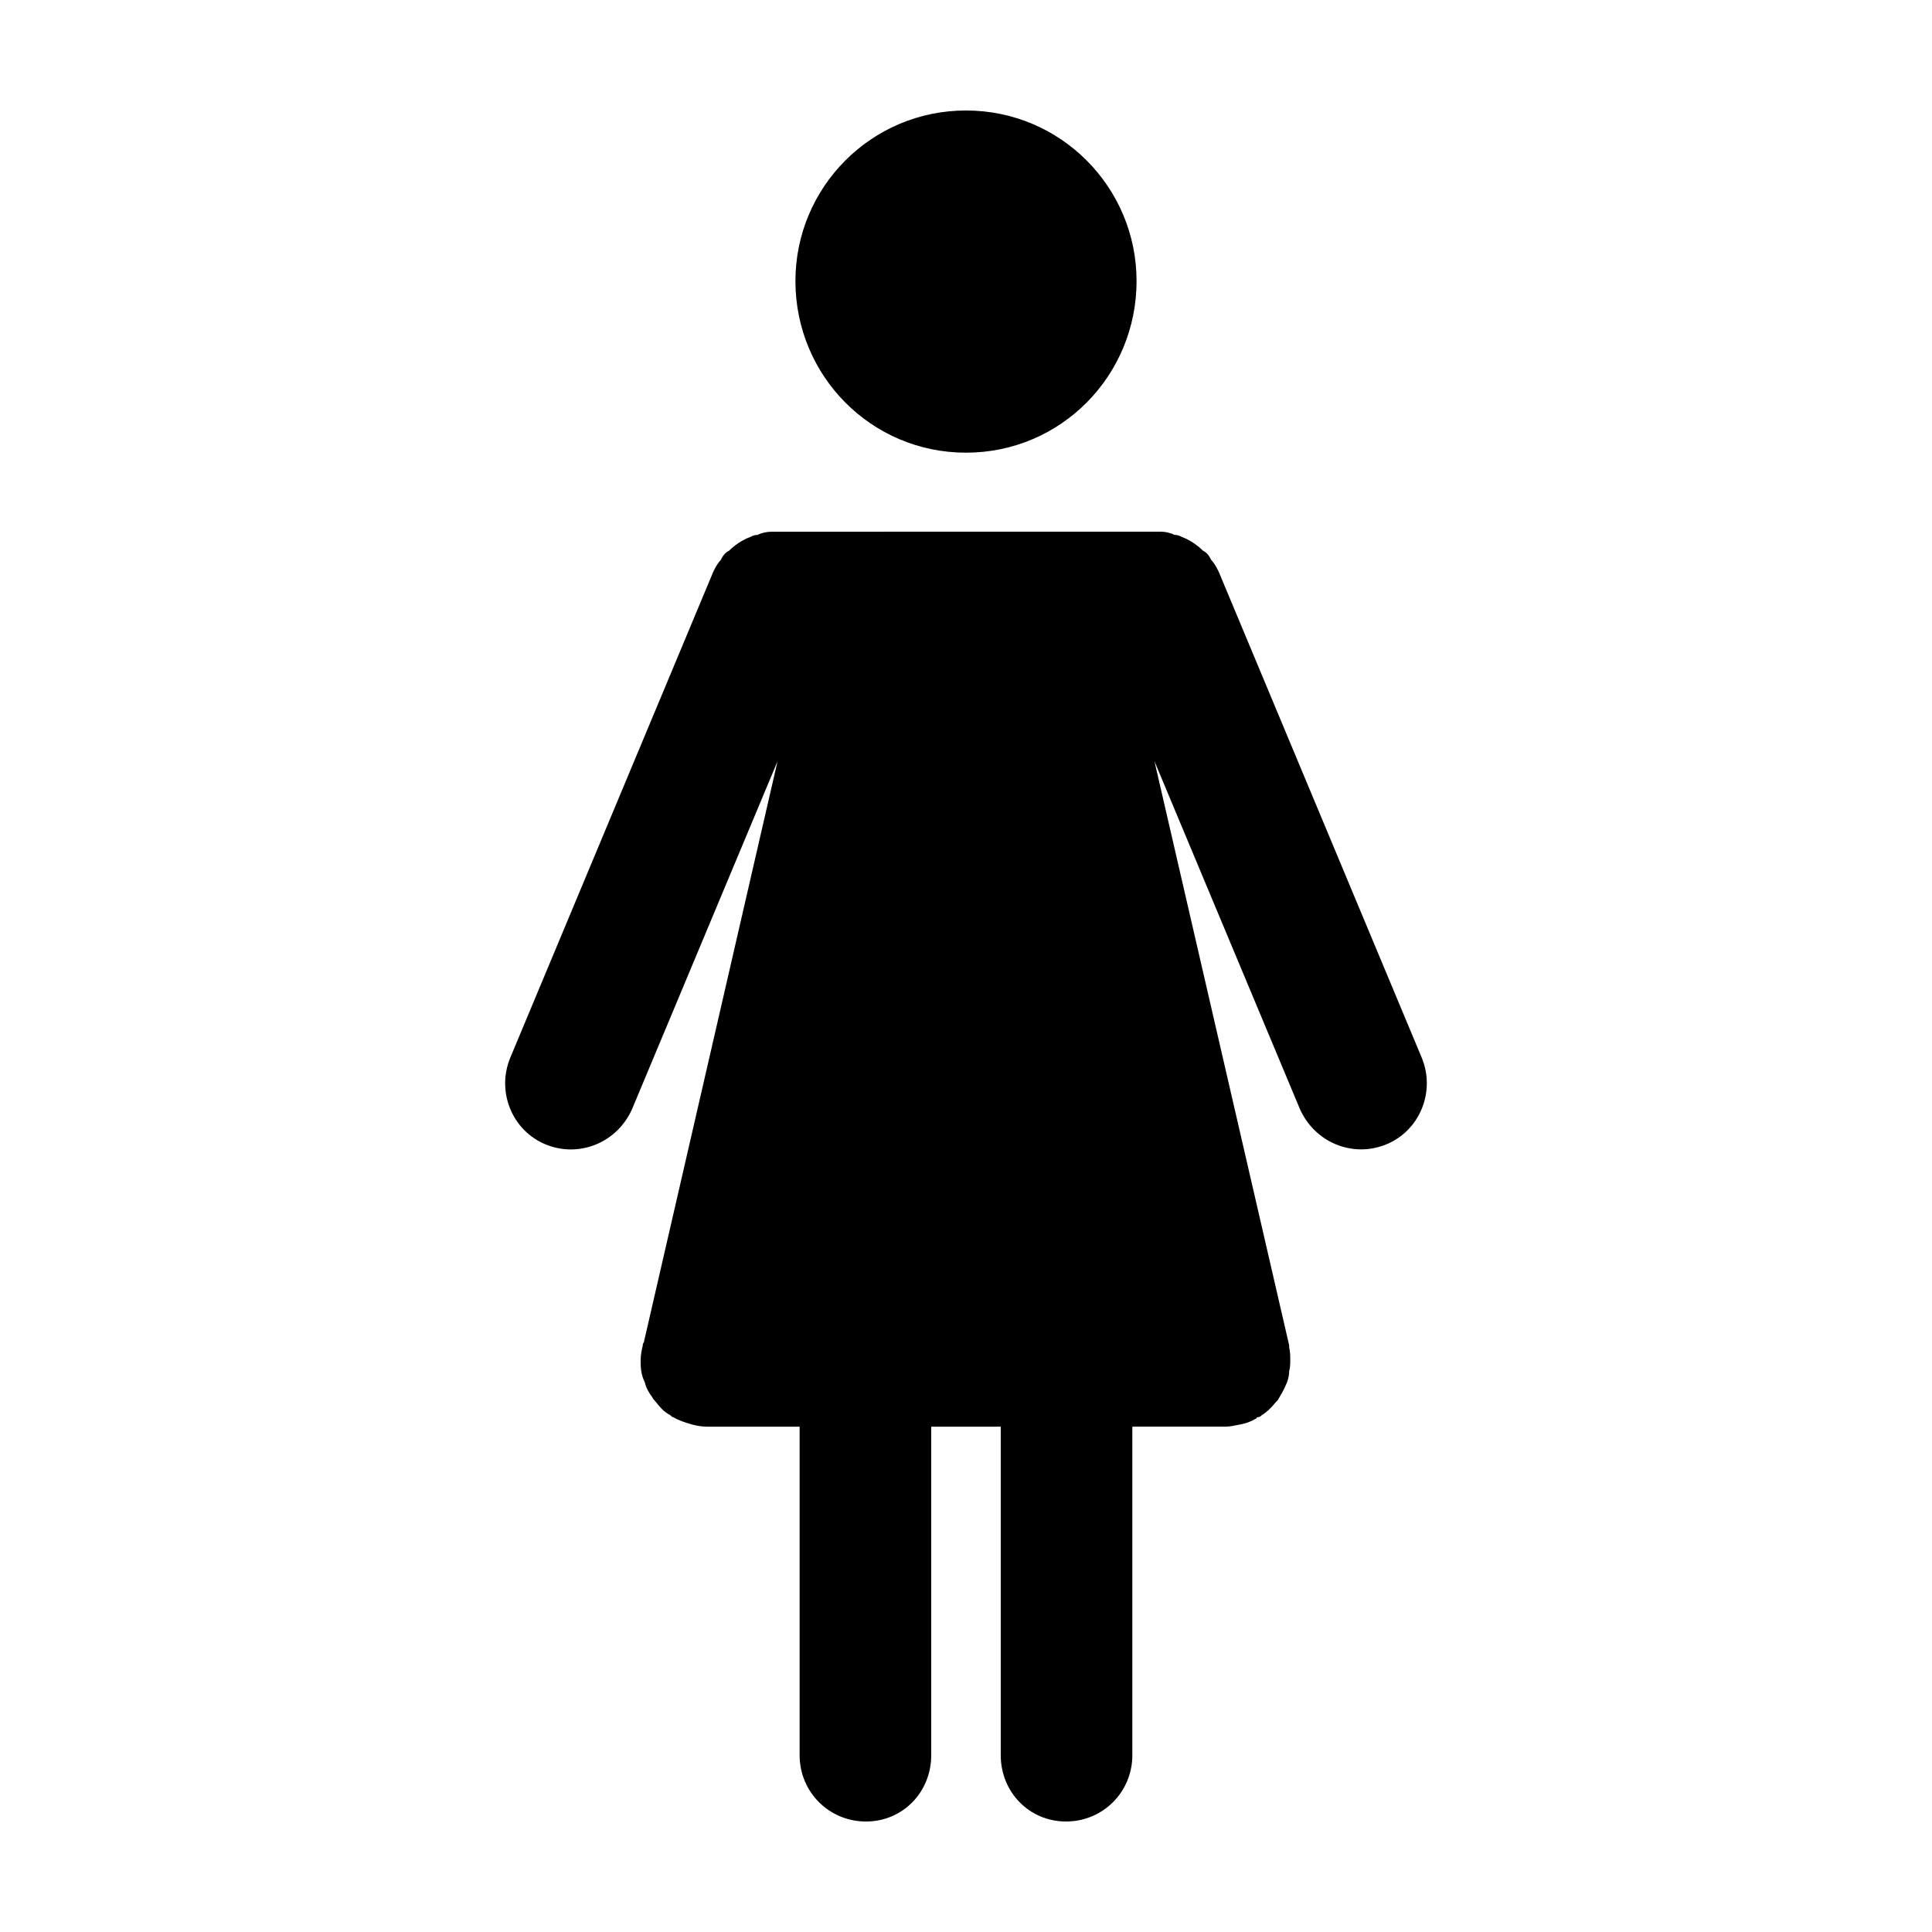 <?xml version="1.0" encoding="UTF-8"?>
<!-- Uploaded to: SVG Repo, www.svgrepo.com, Generator: SVG Repo Mixer Tools -->
<svg fill="#000000" width="800px" height="800px" version="1.1" viewBox="144 144 512 512" xmlns="http://www.w3.org/2000/svg">
 <g>
  <path d="m378.23 284.9h73.387c1.117 0 2.508 0.277 3.629 0.836 0.836 0 1.395 0.277 1.953 0.559 2.231 0.836 4.188 2.231 5.582 3.629 1.117 0.559 1.672 1.395 2.231 2.508 0.836 0.836 1.395 1.953 1.953 3.066l53.852 128.91c3.629 8.926-0.559 19.254-9.488 22.883-8.926 3.629-18.973-0.559-22.883-9.488l-38.508-92.082 35.715 154.86v0.559c0.277 1.117 0.277 2.231 0.277 3.352 0 0.836 0 1.953-0.277 2.793 0 1.117-0.277 2.508-0.836 3.629-0.559 1.395-1.395 2.793-2.231 4.188l-0.559 0.559c-1.117 1.395-2.231 2.508-3.629 3.352-0.277 0.277-0.559 0.559-1.117 0.559 0 0-0.277 0-0.277 0.277-1.395 0.836-2.793 1.395-4.465 1.672-1.395 0.277-2.508 0.559-3.906 0.559h-24.551v87.059c0 9.766-7.812 17.578-17.578 17.578-9.766 0-17.301-7.812-17.301-17.578v-87.059l-9.207 0.004h-9.211v87.059c0 9.766-7.531 17.578-17.301 17.578s-17.578-7.812-17.578-17.578v-87.059h-24.551c-1.395 0-2.793-0.277-3.906-0.559-1.953-0.559-3.629-1.117-5.023-1.953-0.277 0-0.559-0.277-0.836-0.559-1.672-0.836-2.793-2.231-3.906-3.629-0.277-0.277-0.559-0.559-0.836-1.117-0.836-1.117-1.672-2.508-1.953-3.906-0.836-1.672-1.117-3.352-1.117-5.301v-0.559c0-1.395 0.277-2.793 0.559-3.906 0-0.277 0-0.559 0.277-0.836l35.438-154.02-38.508 92.082c-3.906 8.926-13.949 13.113-22.883 9.488-8.926-3.629-13.113-13.949-9.488-22.883l53.852-128.91c0.559-1.117 1.117-2.231 1.953-3.066 0.559-1.117 1.117-1.953 2.231-2.508 1.395-1.395 3.352-2.793 5.582-3.629 0.559-0.277 1.117-0.559 1.953-0.559 1.117-0.559 2.508-0.836 3.629-0.836h29.578l0.281-0.008z"/>
  <path d="m445.2 218.48c0 25.117-20.086 45.484-45.199 45.484s-45.203-20.367-45.203-45.484c0-24.832 20.086-45.199 45.203-45.199 25.113 0 45.199 20.367 45.199 45.199z"/>
 </g>
</svg>